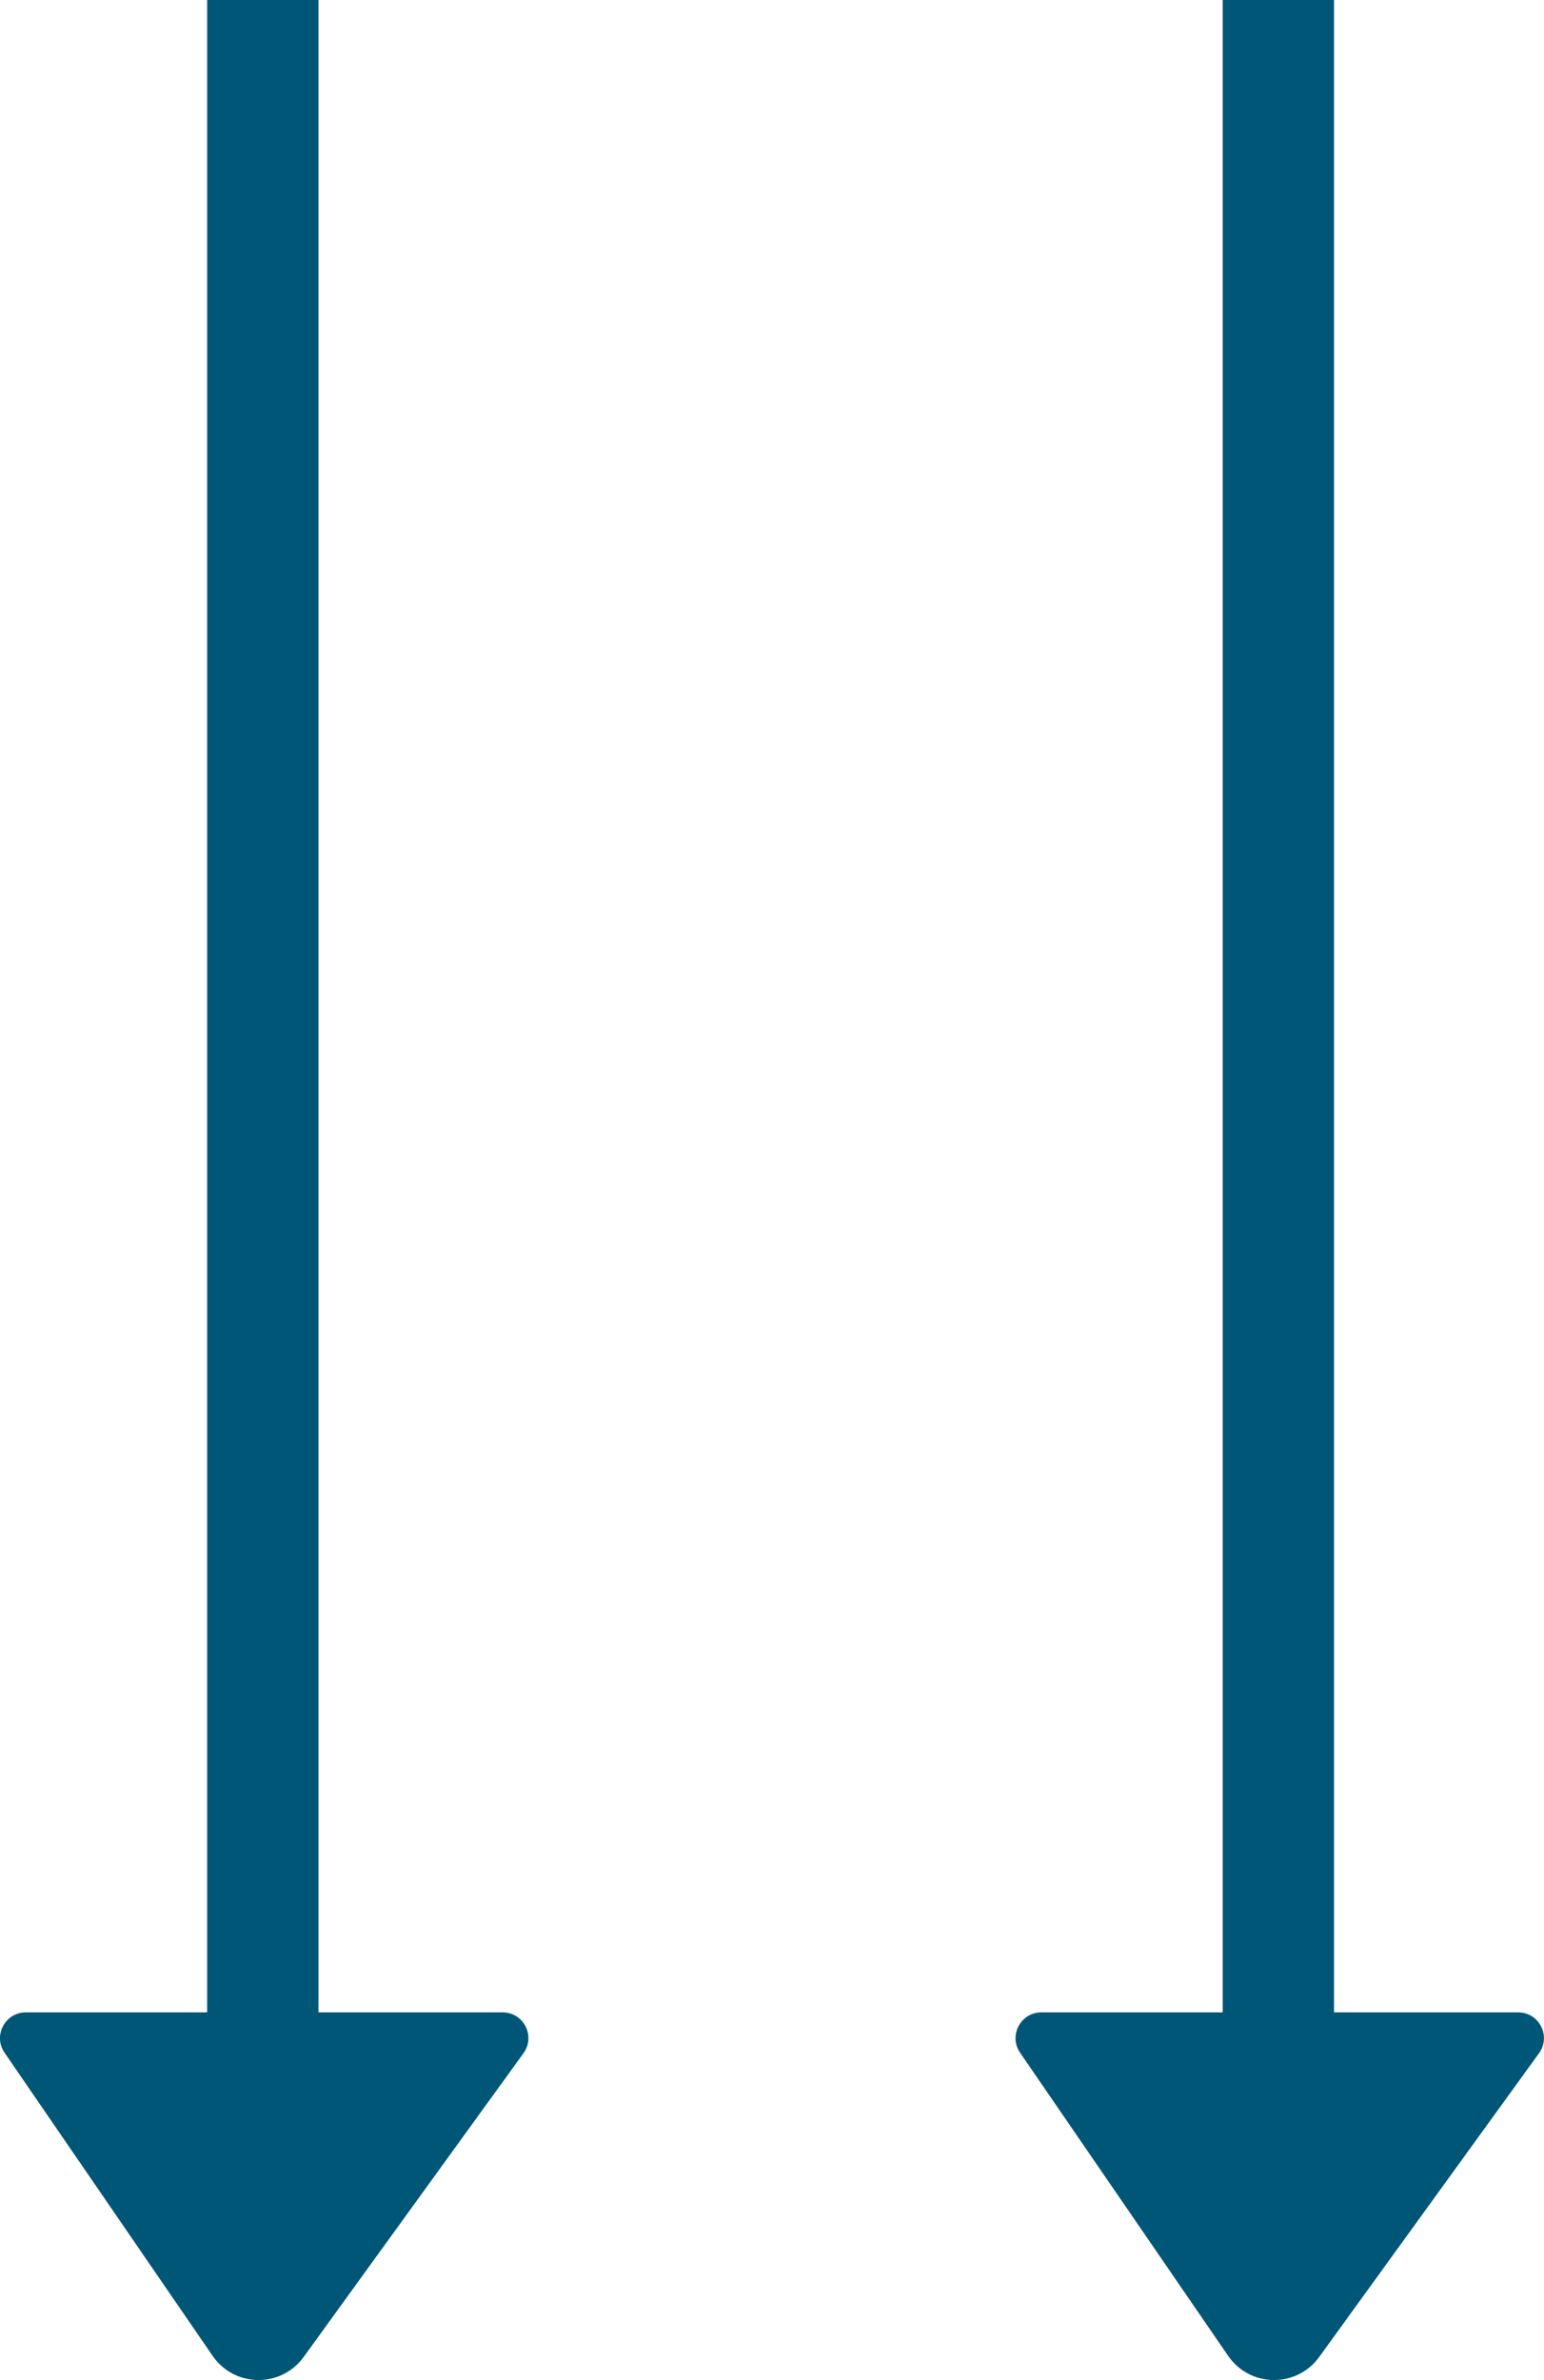 <!-- Generator: Adobe Illustrator 22.1.0, SVG Export Plug-In  -->
<svg version="1.1"
	 xmlns="http://www.w3.org/2000/svg" xmlns:xlink="http://www.w3.org/1999/xlink" xmlns:a="http://ns.adobe.com/AdobeSVGViewerExtensions/3.0/"
	 x="0px" y="0px" width="27.747px" height="42.753px" viewBox="0 0 27.747 42.753"
	 style="enable-background:new 0 0 27.747 42.753;" xml:space="preserve">
<style type="text/css">
	.st0{fill:none;stroke:#005677;stroke-width:2;stroke-miterlimit:10;}
	.st1{fill:#005677;}
</style>
<defs>
</defs>
<g>
	<line class="st0" x1="22.973" y1="0" x2="22.973" y2="37"/>
	<path class="st1" d="M27.283,36.149h-8.569c-0.373,0-0.593,0.418-0.382,0.725l3.738,5.444c0.392,0.571,1.232,0.582,1.638,0.02
		l3.949-5.455C27.879,36.577,27.661,36.149,27.283,36.149z"/>
</g>
<g>
	<line class="st0" x1="4.723" y1="0" x2="4.723" y2="37"/>
	<path class="st1" d="M9.033,36.149H0.464c-0.373,0-0.593,0.418-0.382,0.725l3.738,5.444c0.392,0.571,1.232,0.582,1.638,0.02
		l3.949-5.455C9.629,36.577,9.411,36.149,9.033,36.149z"/>
</g>
</svg>